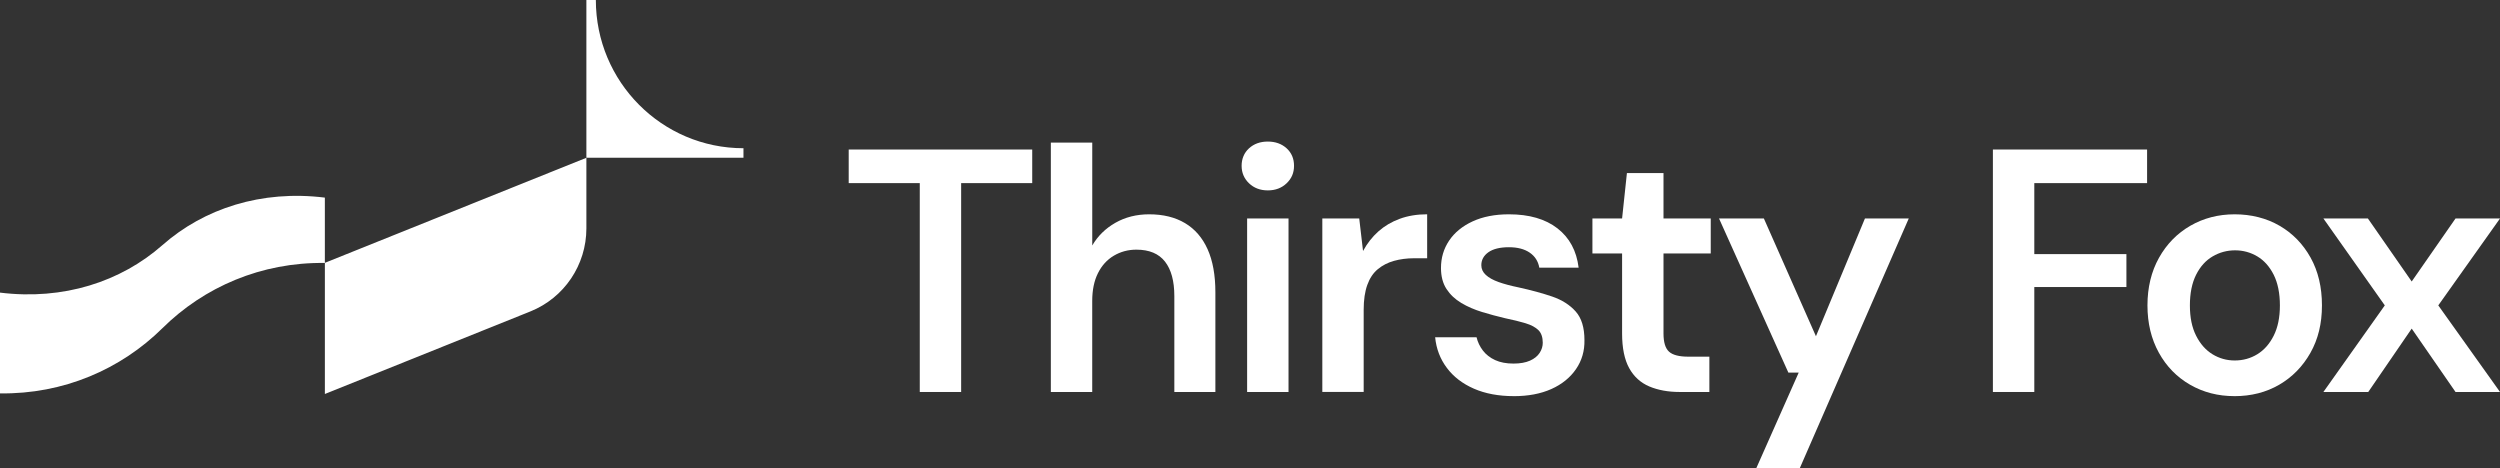 <svg xmlns="http://www.w3.org/2000/svg" width="283" height="53" viewBox="0 0 283 53" fill="none"><rect x="0" y="0" width="283" height="53" fill="#333333" stroke="none"/><g clip-path="url(#clip0_450_520)"><path d="M104.118 44.373V20.729H96.073V16.926H116.848V20.729H108.802V44.373H104.115H104.118Z" fill="white"></path><path d="M118.956 44.373V16.144H123.643V27.788C124.267 26.715 125.141 25.86 126.26 25.221C127.38 24.583 128.655 24.26 130.086 24.26C131.673 24.26 133.027 24.592 134.147 25.259C135.266 25.927 136.118 26.913 136.703 28.219C137.288 29.525 137.581 31.147 137.581 33.082V44.376H132.935V33.517C132.935 31.818 132.582 30.518 131.879 29.615C131.177 28.714 130.095 28.261 128.639 28.261C127.701 28.261 126.849 28.491 126.082 28.947C125.313 29.404 124.715 30.065 124.286 30.927C123.856 31.789 123.64 32.836 123.64 34.062V44.376H118.953L118.956 44.373Z" fill="white"></path><path d="M143.517 21.552C142.659 21.552 141.95 21.284 141.39 20.748C140.83 20.211 140.551 19.55 140.551 18.768C140.551 17.986 140.83 17.299 141.39 16.788C141.95 16.278 142.659 16.025 143.517 16.025C144.376 16.025 145.085 16.281 145.645 16.788C146.205 17.299 146.484 17.96 146.484 18.768C146.484 19.576 146.205 20.211 145.645 20.748C145.085 21.284 144.376 21.552 143.517 21.552ZM141.174 44.373V24.729H145.861V44.373H141.174Z" fill="white"></path><path d="M149.687 44.373V24.729H153.865L154.295 28.414C154.762 27.552 155.341 26.814 156.031 26.198C156.721 25.585 157.529 25.106 158.451 24.768C159.373 24.429 160.41 24.257 161.554 24.257V29.235H160.069C159.262 29.235 158.508 29.334 157.805 29.528C157.102 29.723 156.492 30.039 155.97 30.47C155.449 30.901 155.051 31.495 154.778 32.255C154.504 33.015 154.368 33.954 154.368 35.078V44.369H149.68L149.687 44.373Z" fill="white"></path><path d="M171.358 44.842C169.641 44.842 168.137 44.561 166.849 43.999C165.561 43.437 164.537 42.654 163.784 41.645C163.027 40.64 162.585 39.484 162.458 38.175H167.145C167.275 38.724 167.517 39.228 167.867 39.685C168.217 40.142 168.681 40.502 169.253 40.764C169.826 41.026 170.516 41.157 171.324 41.157C172.077 41.157 172.704 41.045 173.197 40.825C173.689 40.605 174.055 40.308 174.29 39.944C174.526 39.576 174.64 39.2 174.64 38.807C174.64 38.181 174.478 37.702 174.154 37.377C173.826 37.051 173.34 36.789 172.688 36.591C172.036 36.396 171.269 36.205 170.382 36.023C169.498 35.815 168.624 35.579 167.765 35.317C166.907 35.055 166.124 34.717 165.422 34.298C164.719 33.88 164.159 33.35 163.742 32.712C163.326 32.073 163.119 31.281 163.119 30.339C163.119 29.19 163.424 28.158 164.038 27.242C164.649 26.329 165.536 25.601 166.693 25.064C167.851 24.528 169.225 24.26 170.815 24.26C173.104 24.26 174.936 24.79 176.3 25.847C177.668 26.907 178.466 28.388 178.701 30.298H174.249C174.119 29.567 173.753 28.998 173.155 28.593C172.557 28.187 171.775 27.986 170.812 27.986C169.797 27.986 169.021 28.177 168.487 28.554C167.953 28.934 167.686 29.423 167.686 30.023C167.686 30.441 167.854 30.808 168.194 31.121C168.531 31.434 169.015 31.703 169.638 31.926C170.261 32.15 171.018 32.351 171.902 32.533C173.333 32.846 174.602 33.194 175.709 33.57C176.815 33.95 177.699 34.512 178.364 35.256C179.029 36 179.359 37.08 179.359 38.491C179.385 39.72 179.067 40.819 178.402 41.786C177.737 42.753 176.806 43.504 175.61 44.04C174.411 44.577 172.993 44.845 171.355 44.845L171.358 44.842Z" fill="white"></path><path d="M190.143 44.372C188.842 44.372 187.694 44.165 186.705 43.747C185.716 43.328 184.953 42.635 184.422 41.668C183.888 40.7 183.621 39.395 183.621 37.747V28.689H180.262V24.729H183.621L184.167 19.592H188.308V24.729H193.656V28.689H188.308V37.747C188.308 38.74 188.514 39.426 188.931 39.806C189.348 40.186 190.076 40.375 191.119 40.375H193.501V44.376H190.143V44.372Z" fill="white"></path><path d="M198.811 53L203.613 42.179H202.443L194.594 24.732H199.67L205.565 38.063L211.111 24.732H216.072L203.734 53.003H198.814L198.811 53Z" fill="white"></path><path d="M225.596 44.373V16.926H243.05V20.729H230.283V28.765H240.71V32.492H230.283V44.373H225.596Z" fill="white"></path><path d="M252.93 44.842C251.083 44.842 249.41 44.411 247.912 43.548C246.415 42.686 245.238 41.476 244.379 39.921C243.521 38.366 243.092 36.581 243.092 34.57C243.092 32.558 243.527 30.735 244.399 29.18C245.27 27.625 246.456 26.415 247.951 25.553C249.448 24.691 251.121 24.26 252.969 24.26C254.816 24.26 256.562 24.691 258.044 25.553C259.529 26.415 260.699 27.619 261.558 29.161C262.416 30.703 262.845 32.507 262.845 34.573C262.845 36.639 262.41 38.401 261.539 39.944C260.667 41.486 259.487 42.69 258.006 43.552C256.521 44.414 254.829 44.845 252.93 44.845V44.842ZM252.972 40.806C253.91 40.806 254.762 40.569 255.528 40.1C256.295 39.631 256.915 38.931 257.382 38.002C257.85 37.076 258.085 35.93 258.085 34.573C258.085 33.216 257.85 32.031 257.382 31.102C256.915 30.176 256.295 29.48 255.528 29.024C254.759 28.567 253.919 28.337 253.01 28.337C252.1 28.337 251.251 28.567 250.472 29.024C249.69 29.48 249.067 30.173 248.599 31.102C248.132 32.031 247.896 33.187 247.896 34.573C247.896 35.959 248.132 37.076 248.599 38.002C249.067 38.931 249.687 39.631 250.453 40.1C251.22 40.569 252.059 40.806 252.972 40.806Z" fill="white"></path><path d="M263.008 44.373L269.959 34.57L263.008 24.73H268.045L273.005 31.866L277.966 24.73H283.003L276.014 34.57L283.003 44.373H277.966L273.005 37.198L268.086 44.373H263.011H263.008Z" fill="white"></path><path d="M60.041 35.253L36.776 44.599V29.752L66.379 17.861V25.853C66.379 29.991 63.87 33.714 60.041 35.253Z" fill="white"></path><path d="M0 44.532C7.18 44.634 13.68 41.805 18.387 37.15C23.093 32.491 29.593 29.662 36.773 29.768V22.37C29.593 21.482 23.093 23.602 18.387 27.747C13.68 31.891 7.18 34.011 0 33.124V44.535V44.532Z" fill="white"></path><path d="M84.157 17.852H66.378V0H67.45C67.45 9.266 74.932 16.779 84.16 16.779V17.855L84.157 17.852Z" fill="white"></path></g><defs><clipPath id="clip0_450_520"><rect width="283" height="53" fill="white"></rect></clipPath></defs></svg>